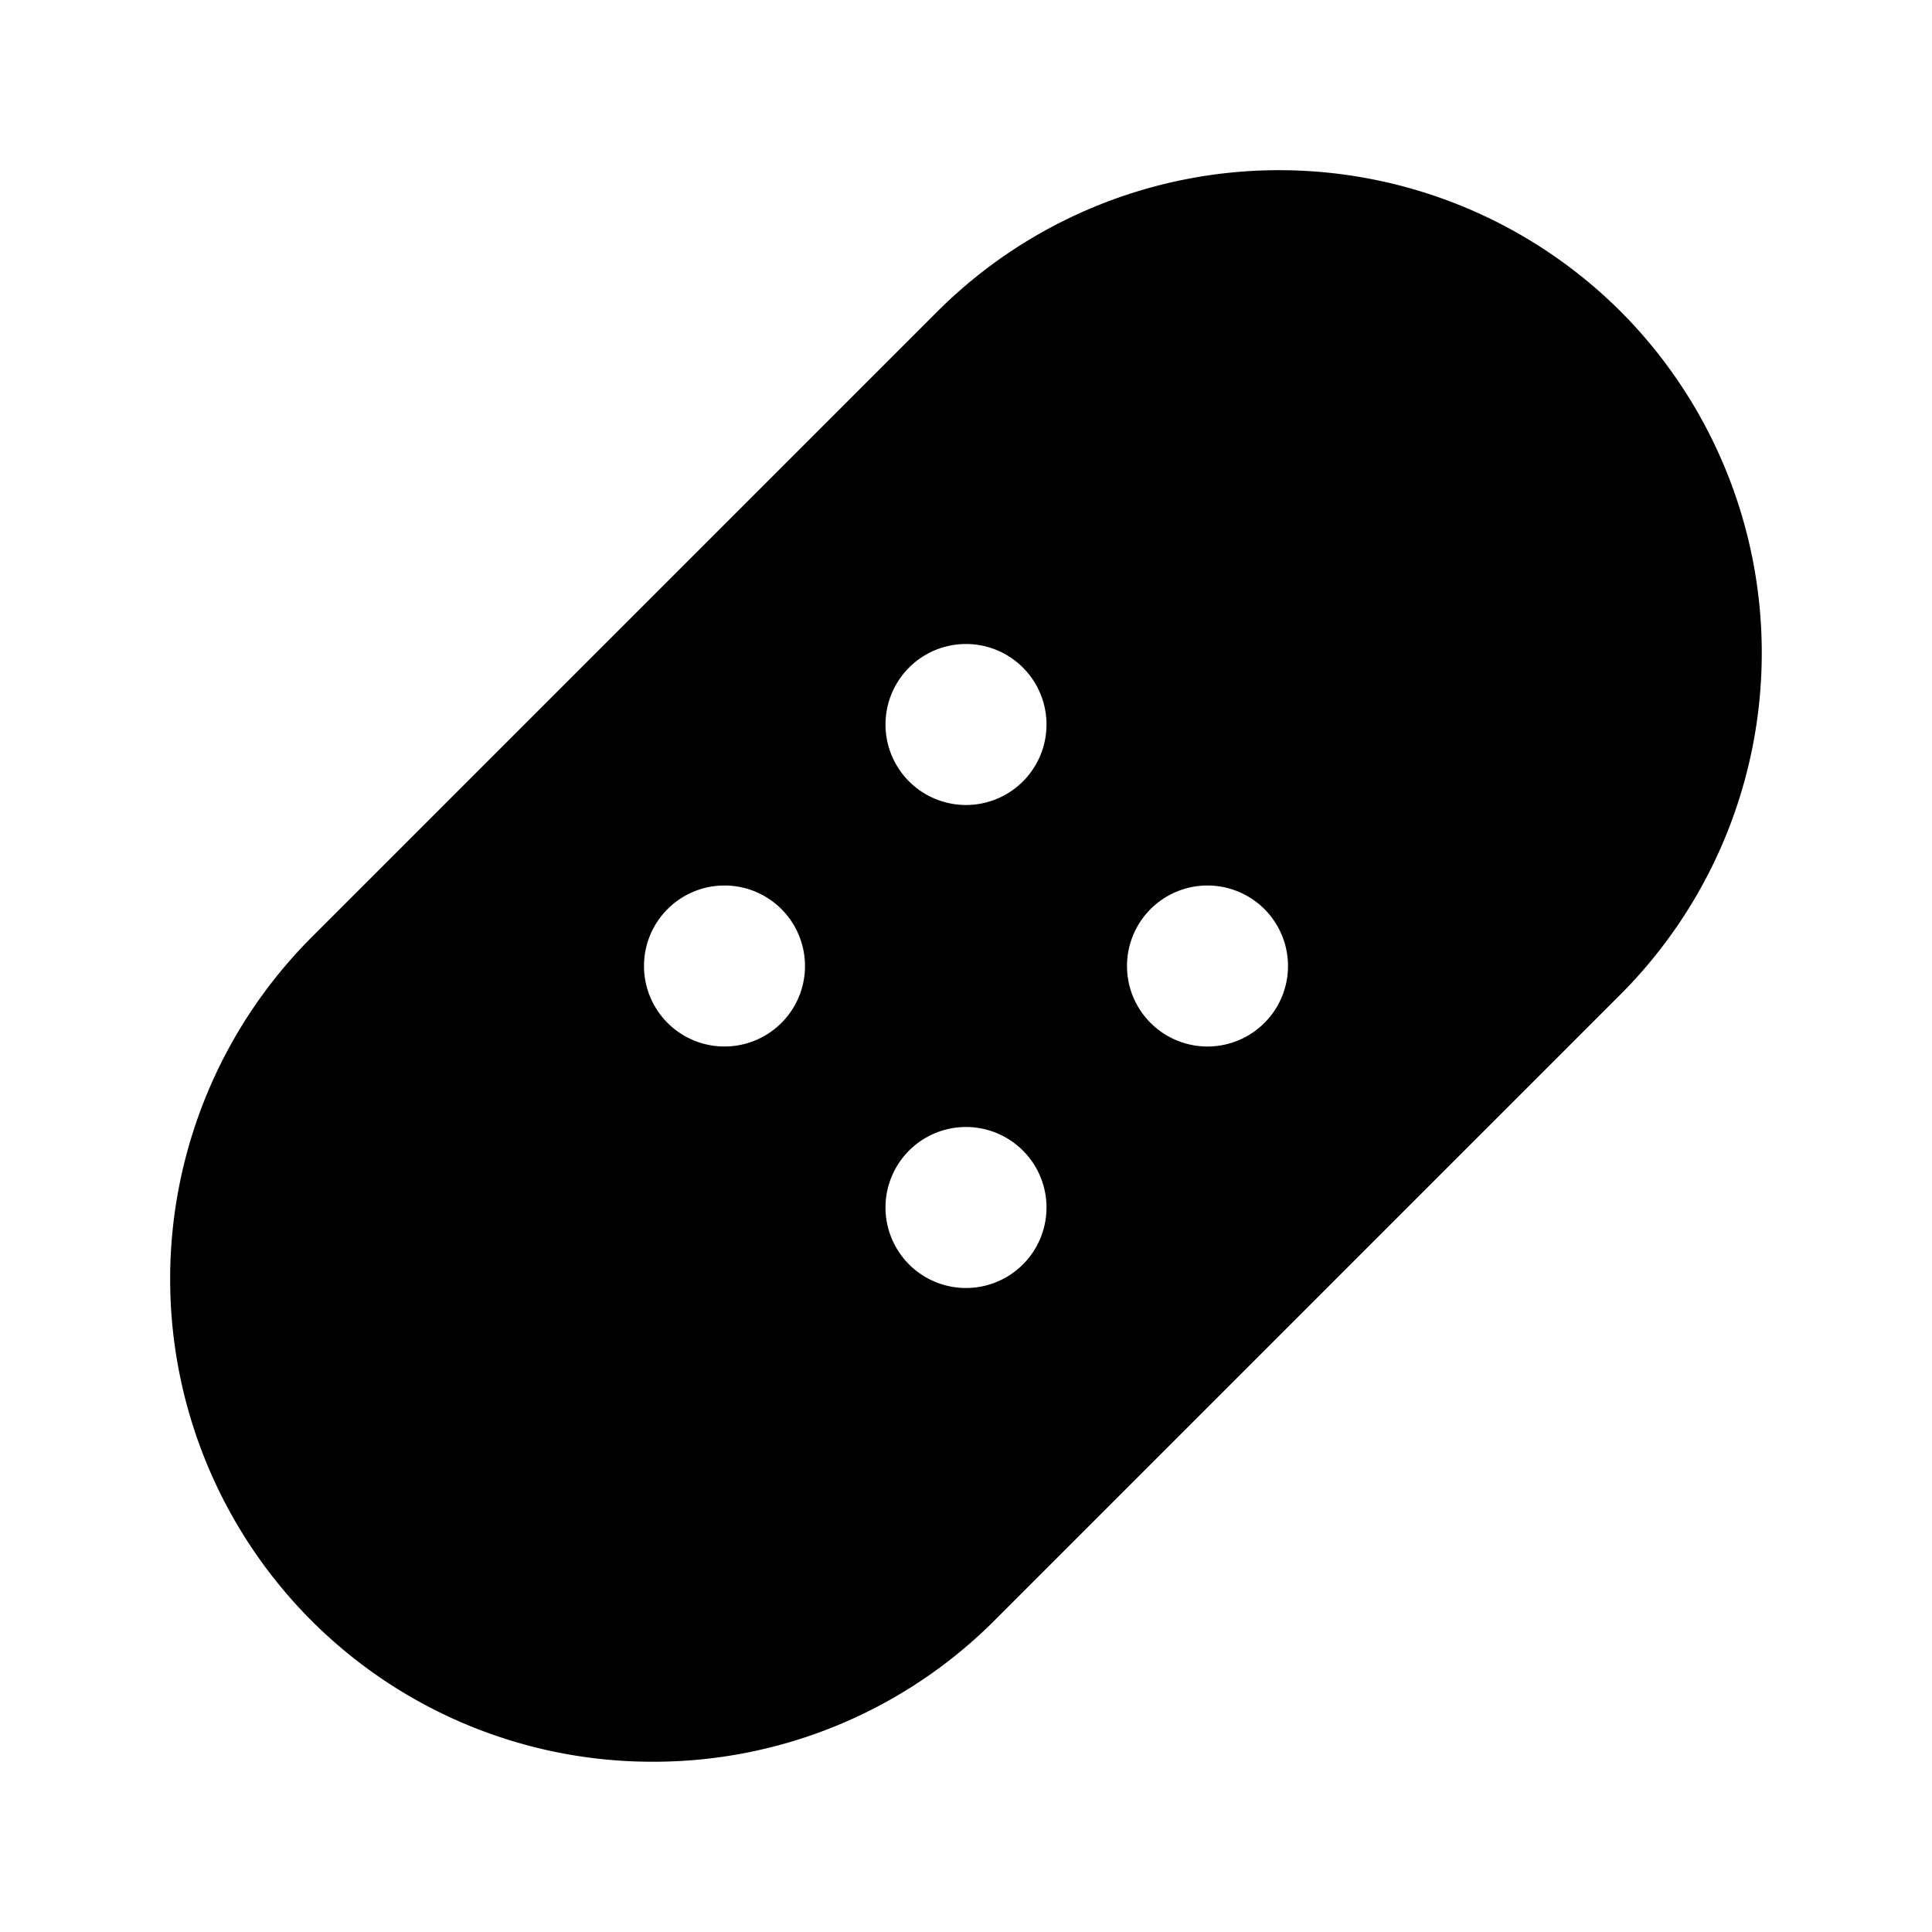 <?xml version="1.0" encoding="utf-8"?>
<!-- Generator: www.svgicons.com -->
<svg xmlns="http://www.w3.org/2000/svg" width="800" height="800" viewBox="0 0 24 24">
<path fill="currentColor" d="m11.646 3.868l-7.778 7.778a6.007 6.007 0 0 0 0 8.485a5.984 5.984 0 0 0 4.242 1.754a5.984 5.984 0 0 0 4.243-1.754l7.778-7.778a6.007 6.007 0 0 0 0-8.485a6.008 6.008 0 0 0-8.485 0M9 13a1 1 0 1 1 0-2a1 1 0 0 1 0 2m3 3a1 1 0 1 1 0-2a1 1 0 0 1 0 2m0-6a1 1 0 1 1 0-2a1 1 0 0 1 0 2m3 3a1 1 0 1 1 0-2a1 1 0 0 1 0 2"/>
</svg>